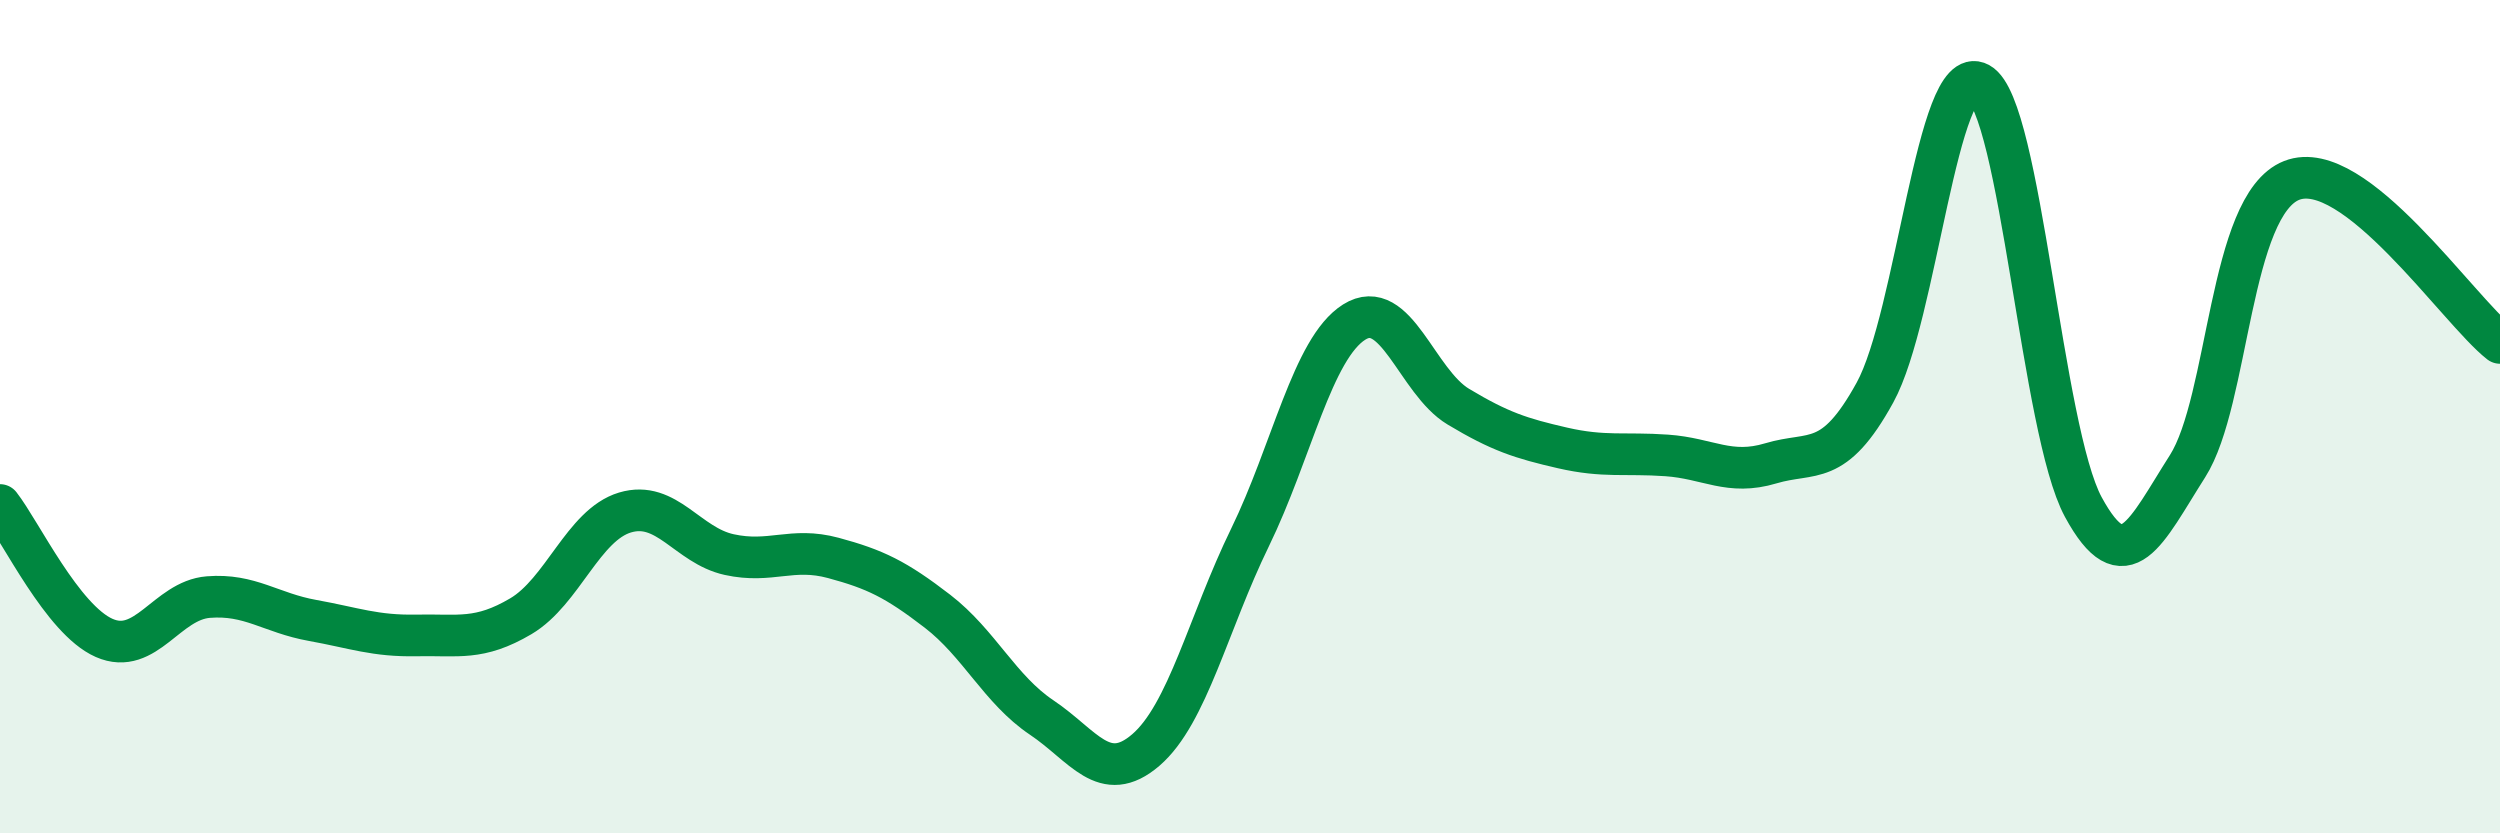 
    <svg width="60" height="20" viewBox="0 0 60 20" xmlns="http://www.w3.org/2000/svg">
      <path
        d="M 0,12.12 C 0.5,12.76 1.5,14.87 2.5,15.31 C 3.5,15.75 4,14.41 5,14.33 C 6,14.25 6.5,14.71 7.5,14.89 C 8.5,15.07 9,15.27 10,15.25 C 11,15.23 11.5,15.38 12.5,14.79 C 13.5,14.2 14,12.6 15,12.3 C 16,12 16.5,13.09 17.5,13.31 C 18.5,13.53 19,13.12 20,13.39 C 21,13.66 21.5,13.9 22.5,14.67 C 23.5,15.44 24,16.55 25,17.22 C 26,17.89 26.5,18.86 27.5,18 C 28.5,17.14 29,14.95 30,12.9 C 31,10.85 31.5,8.36 32.5,7.73 C 33.5,7.1 34,9.16 35,9.76 C 36,10.36 36.5,10.52 37.5,10.75 C 38.5,10.98 39,10.86 40,10.93 C 41,11 41.5,11.42 42.5,11.12 C 43.5,10.82 44,11.24 45,9.42 C 46,7.6 46.5,1.45 47.5,2 C 48.5,2.55 49,10.33 50,12.17 C 51,14.01 51.5,12.76 52.5,11.19 C 53.5,9.62 53.5,4.92 55,4.33 C 56.5,3.74 59,7.45 60,8.23L60 20L0 20Z"
        fill="#008740"
        opacity="0.1"
        stroke-linecap="round"
        stroke-linejoin="round"
      />
      <path
        d="M 0,12.12 C 0.5,12.76 1.5,14.87 2.5,15.31 C 3.5,15.75 4,14.41 5,14.33 C 6,14.25 6.5,14.71 7.5,14.89 C 8.5,15.07 9,15.27 10,15.25 C 11,15.23 11.5,15.38 12.5,14.79 C 13.5,14.2 14,12.6 15,12.3 C 16,12 16.5,13.09 17.5,13.31 C 18.5,13.53 19,13.12 20,13.39 C 21,13.66 21.5,13.9 22.5,14.67 C 23.5,15.44 24,16.55 25,17.22 C 26,17.89 26.5,18.86 27.5,18 C 28.5,17.14 29,14.95 30,12.9 C 31,10.85 31.5,8.36 32.5,7.73 C 33.5,7.1 34,9.16 35,9.76 C 36,10.36 36.5,10.52 37.5,10.75 C 38.5,10.98 39,10.86 40,10.93 C 41,11 41.5,11.42 42.5,11.12 C 43.5,10.82 44,11.24 45,9.42 C 46,7.6 46.5,1.45 47.5,2 C 48.5,2.55 49,10.33 50,12.17 C 51,14.01 51.5,12.76 52.5,11.19 C 53.5,9.62 53.5,4.92 55,4.33 C 56.5,3.74 59,7.45 60,8.23"
        stroke="#008740"
        stroke-width="1"
        fill="none"
        stroke-linecap="round"
        stroke-linejoin="round"
      />
    </svg>
  